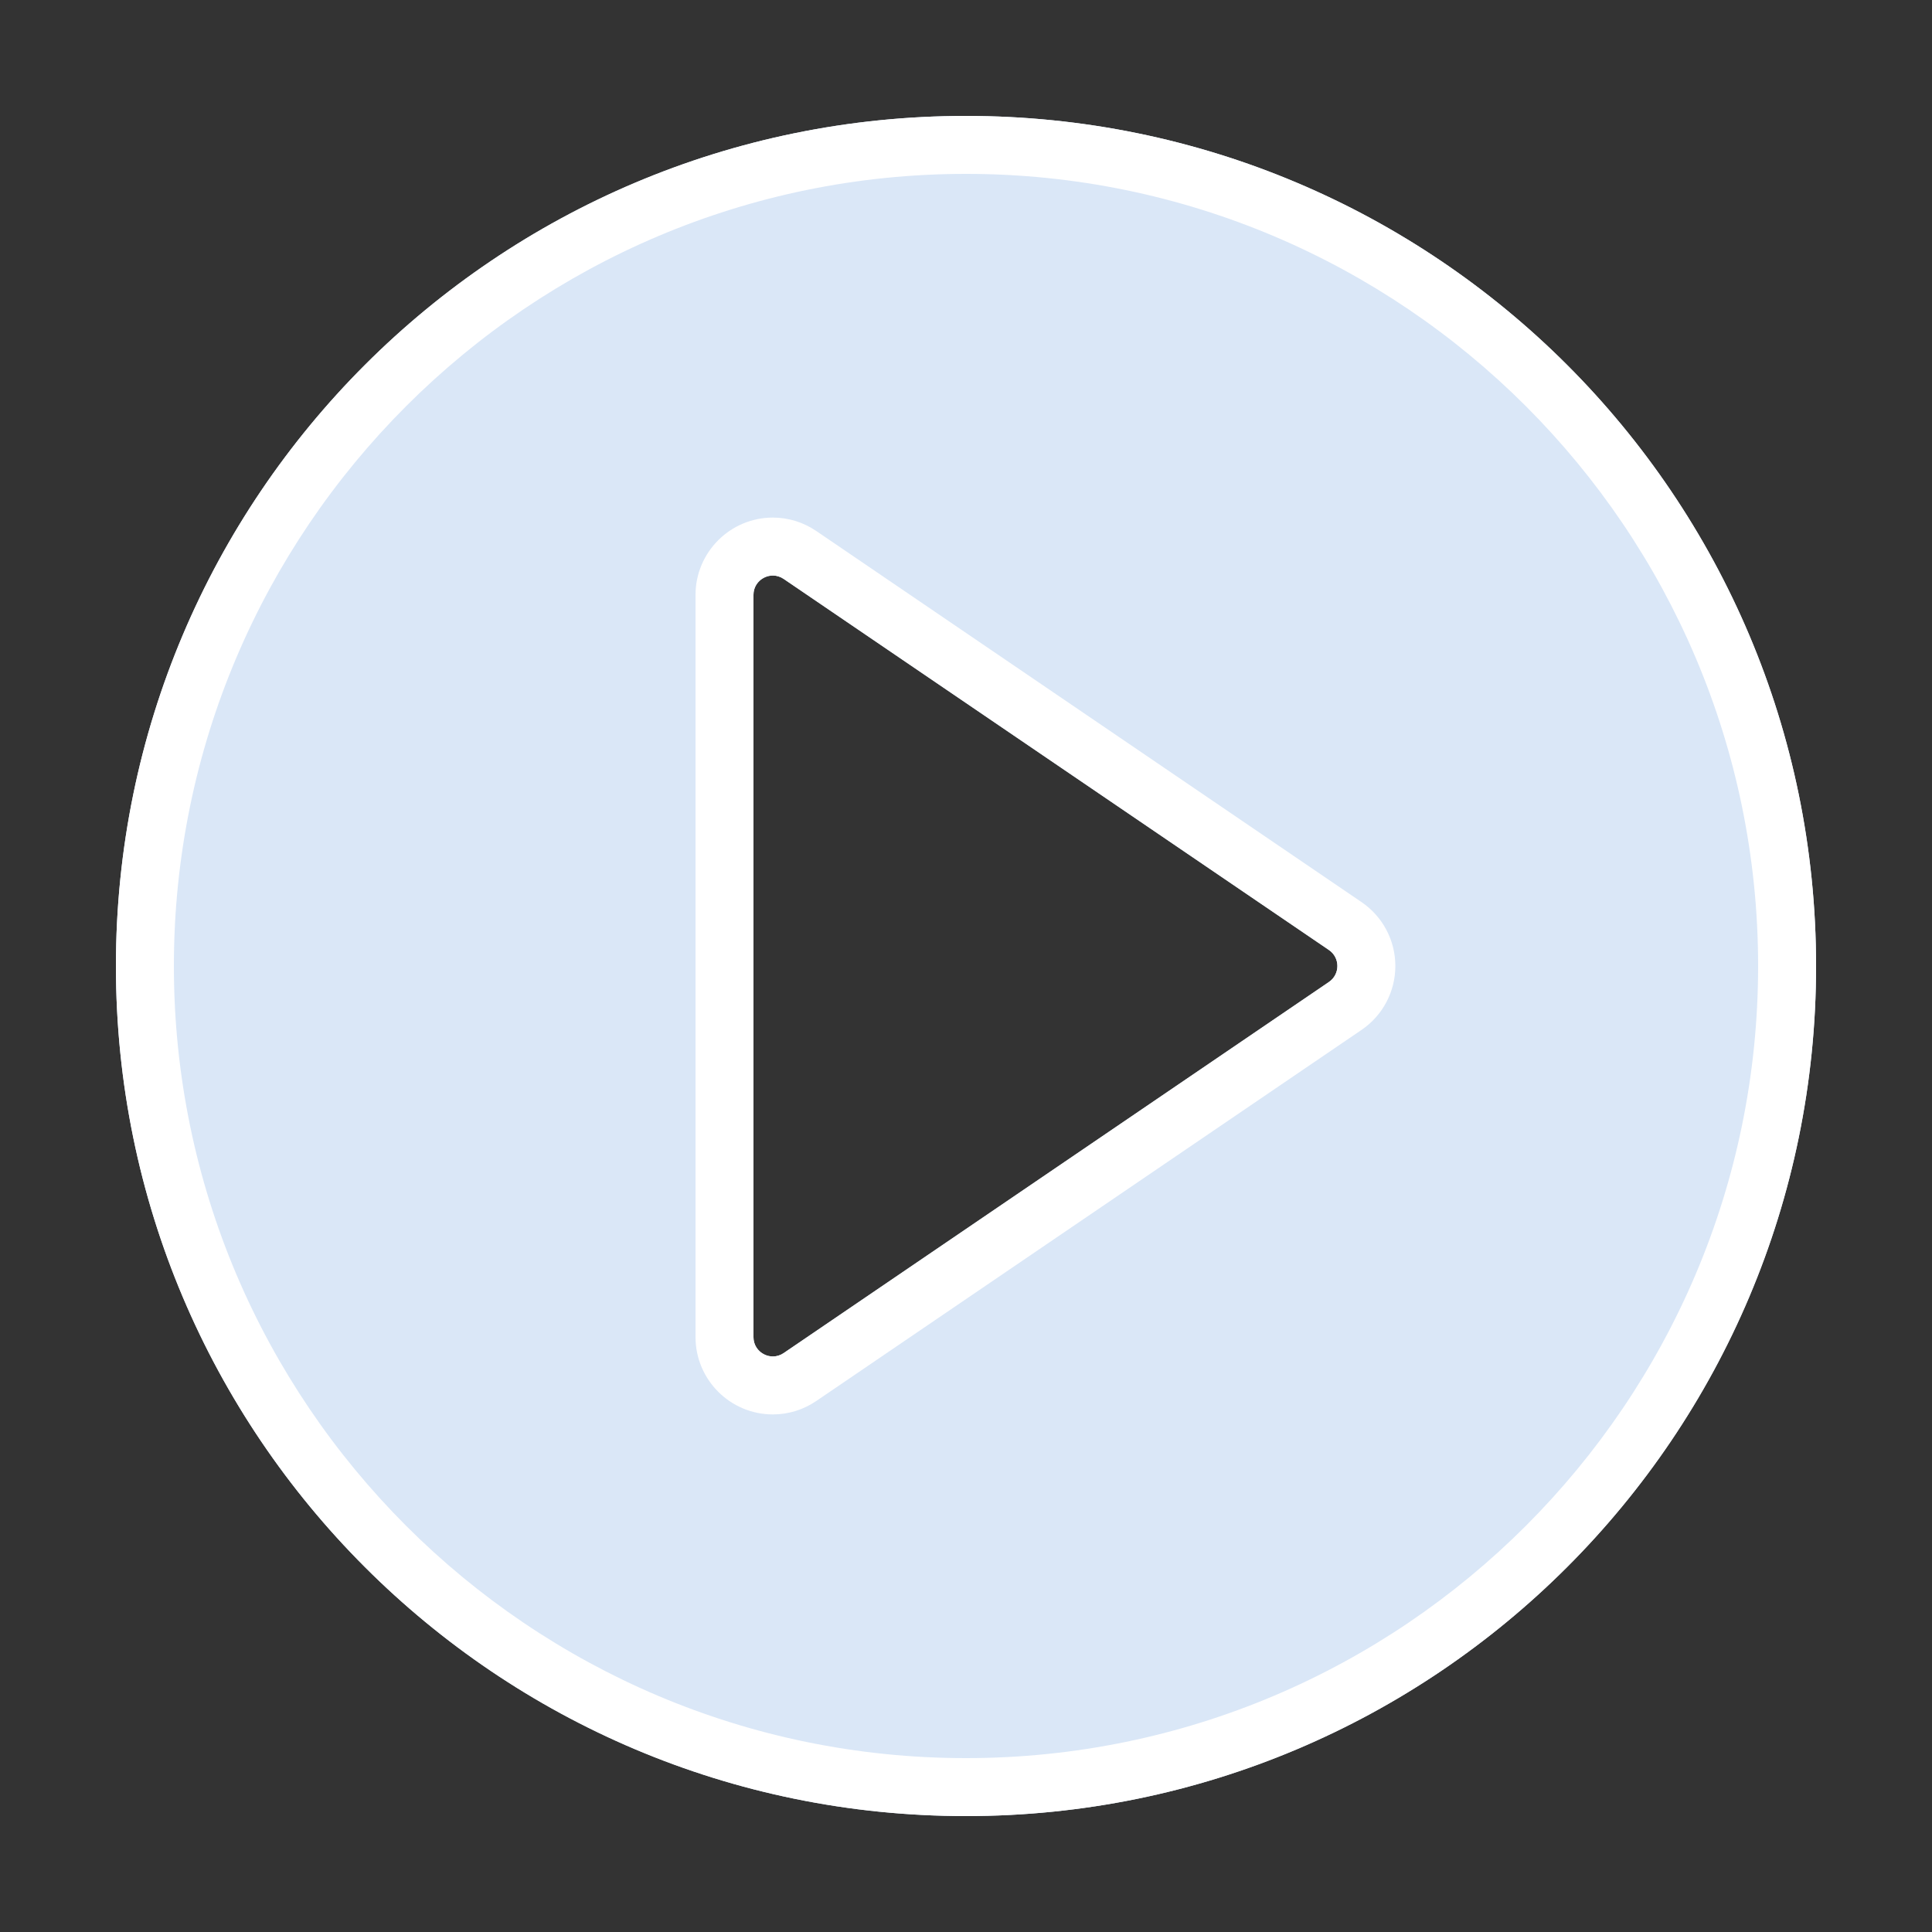 <?xml version="1.0" encoding="iso-8859-1"?>
<!-- Generator: Adobe Illustrator 25.4.1, SVG Export Plug-In . SVG Version: 6.00 Build 0)  -->
<svg version="1.1" xmlns="http://www.w3.org/2000/svg" xmlns:xlink="http://www.w3.org/1999/xlink" x="0px" y="0px"
	 viewBox="0 0 100 100" style="enable-background:new 0 0 100 100;" xml:space="preserve">
<rect x="0" y="0" width="100" height="100" fill="#333333" stroke="none"/>
<g id="&#x30EC;&#x30A4;&#x30E4;&#x30FC;_3">
</g>
<g id="&#x7DE8;&#x96C6;&#x7528;">
	<g>
		<g>
			<path style="fill:#DAE7F7;" d="M50,6C25.699,6,6,25.699,6,50s19.699,44,44,44s44-19.699,44-44S74.301,6,50,6z M68.785,50.827
				L40.563,70.035C39.899,70.486,39,70.011,39,69.208V30.792c0-0.803,0.899-1.279,1.563-0.827l28.223,19.208
				C69.368,49.57,69.368,50.43,68.785,50.827z"/>
		</g>
	</g>
	<g>
		<path style="fill:#FFFFFF;" d="M50,9c22.607,0,41,18.393,41,41S72.607,91,50,91S9,72.607,9,50S27.393,9,50,9 M50,6
			C25.699,6,6,25.699,6,50s19.699,44,44,44s44-19.699,44-44S74.301,6,50,6L50,6z"/>
	</g>
	<g>
		<path style="fill:#FFFFFF;" d="M40.003,29.79c0.189,0,0.383,0.055,0.56,0.175l28.223,19.208c0.583,0.397,0.583,1.257,0,1.653
			L40.563,70.035c-0.177,0.12-0.371,0.175-0.56,0.175c-0.52,0-1.003-0.413-1.003-1.002V30.792C39,30.203,39.483,29.79,40.003,29.79
			 M40.003,26.79c-2.207,0-4.003,1.795-4.003,4.002v38.416c0,2.207,1.796,4.002,4.003,4.002c0.802,0,1.58-0.24,2.248-0.695
			l28.223-19.208c1.095-0.745,1.749-1.982,1.749-3.307s-0.654-2.561-1.75-3.307L42.251,27.485
			C41.583,27.031,40.805,26.79,40.003,26.79L40.003,26.79z"/>
	</g>
</g>
<g id="&#x30A2;&#x30A6;&#x30C8;&#x30E9;&#x30A4;&#x30F3;">
</g>
<g id="&#x30EC;&#x30A4;&#x30E4;&#x30FC;_1">
</g>
<g id="&#x7DE8;&#x96C6;&#x30E2;&#x30FC;&#x30C9;" style="display:none;">
</g>
</svg>
